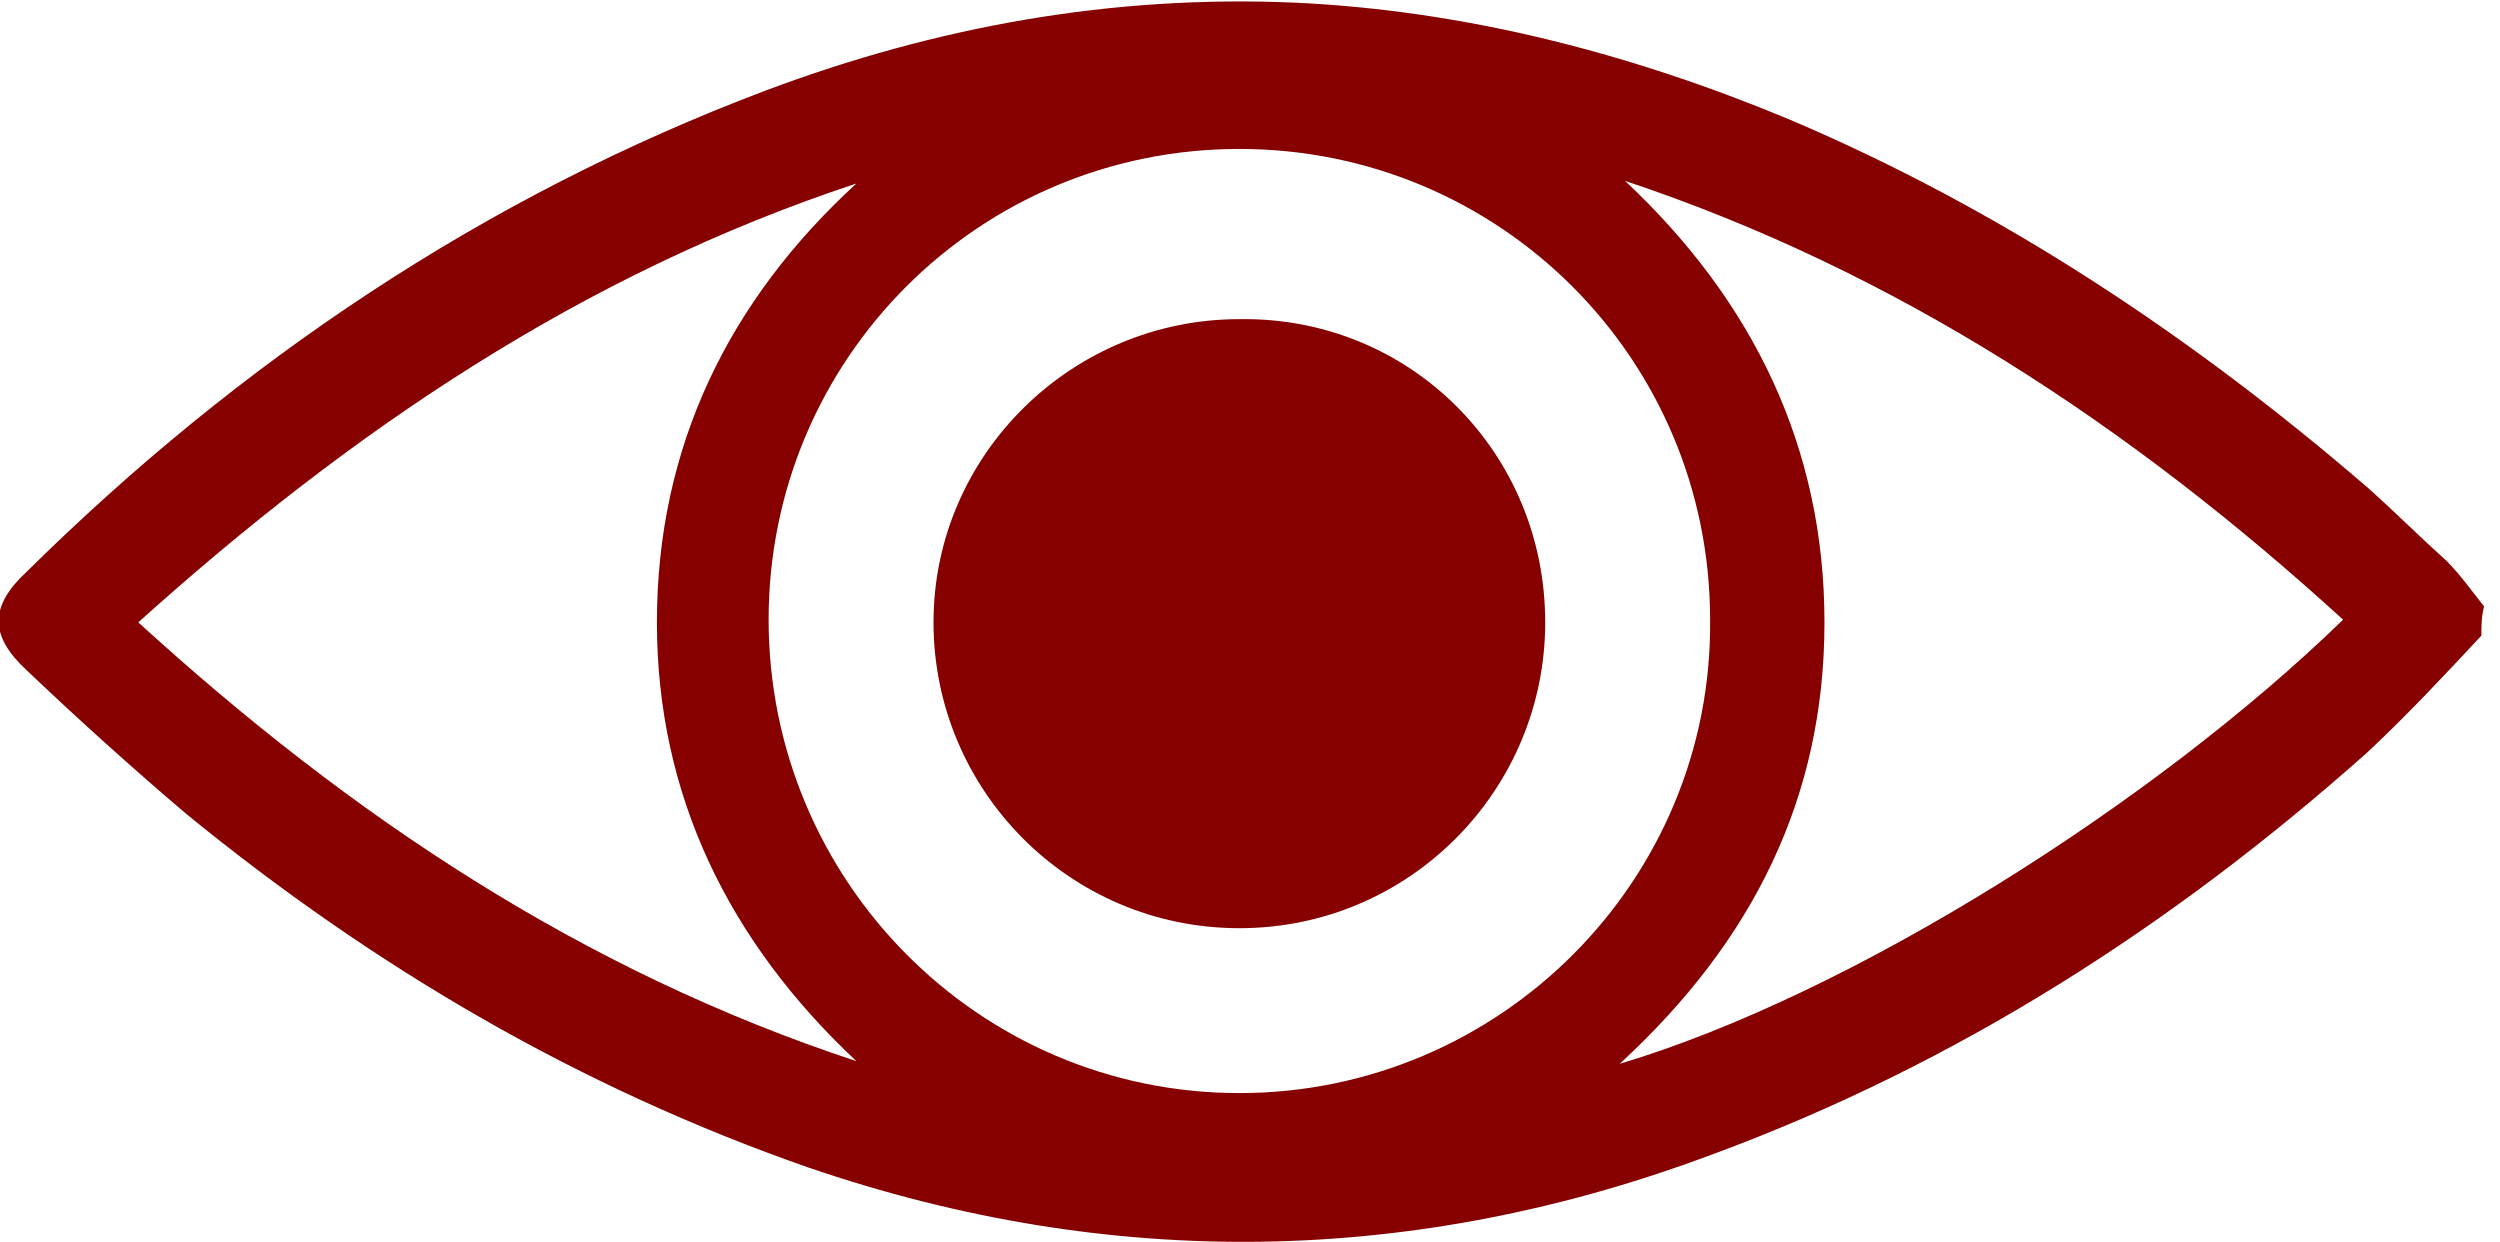 <?xml version="1.0" encoding="utf-8"?>
<!-- Generator: Adobe Illustrator 22.1.0, SVG Export Plug-In . SVG Version: 6.00 Build 0)  -->
<svg version="1.1"
	 id="svg2" xmlns:cc="http://creativecommons.org/ns#" xmlns:dc="http://purl.org/dc/elements/1.1/" xmlns:rdf="http://www.w3.org/1999/02/22-rdf-syntax-ns#" xmlns:svg="http://www.w3.org/2000/svg"
	 xmlns="http://www.w3.org/2000/svg" xmlns:xlink="http://www.w3.org/1999/xlink" x="0px" y="0px" viewBox="0 0 94 46.7"
	 style="enable-background:new 0 0 94 46.7;" xml:space="preserve">
<style type="text/css">
	.st0{fill:#860000;}
</style>
<g>
	<g>
		<path class="st0" d="M93.3,23.9c-1.4,1.5-2.8,3-4.3,4.4C81.7,34.8,73.6,40,64.4,43.4c-11.2,4.2-22.6,4.4-34,0.5
			c-8.6-3-16.3-7.5-23.4-13.3C5,28.9,3,27.1,1,25.2c-1.4-1.3-1.4-2.4,0-3.7c8-7.9,17.2-14.1,27.8-18.1c6.4-2.4,13-3.6,19.9-3.3
			C55.1,0.4,61.3,2,67.3,4.5c8,3.4,15.2,8.2,21.8,13.9c1,0.9,1.9,1.8,2.9,2.7c0.5,0.5,1,1.2,1.4,1.7C93.3,23.2,93.3,23.5,93.3,23.9z
			 M46.6,5.6c-9.8,0-17.7,7.9-17.7,17.7c0,9.8,7.9,17.8,17.7,17.8c9.8,0,17.8-8,17.7-17.8C64.3,13.5,56.4,5.6,46.6,5.6z M32.2,39.9
			c-4.8-4.5-7.5-10-7.5-16.5c0-6.6,2.7-12.1,7.5-16.5c-10.3,3.4-19,9.3-27,16.5C13.2,30.7,21.9,36.5,32.2,39.9z M88.1,23.3
			c-8-7.3-16.8-13.1-27-16.5c4.8,4.5,7.5,10,7.5,16.6c0,6.6-2.7,12-7.7,16.6C69.6,37.4,81,30.2,88.1,23.3z"/>
		<path class="st0" d="M58.1,23.4c0,6.3-5.1,11.5-11.5,11.5c-6.4,0-11.5-5.2-11.5-11.5c0-6.3,5.2-11.4,11.5-11.4
			C53,11.9,58.1,17,58.1,23.4z"/>
	</g>
</g>
</svg>
